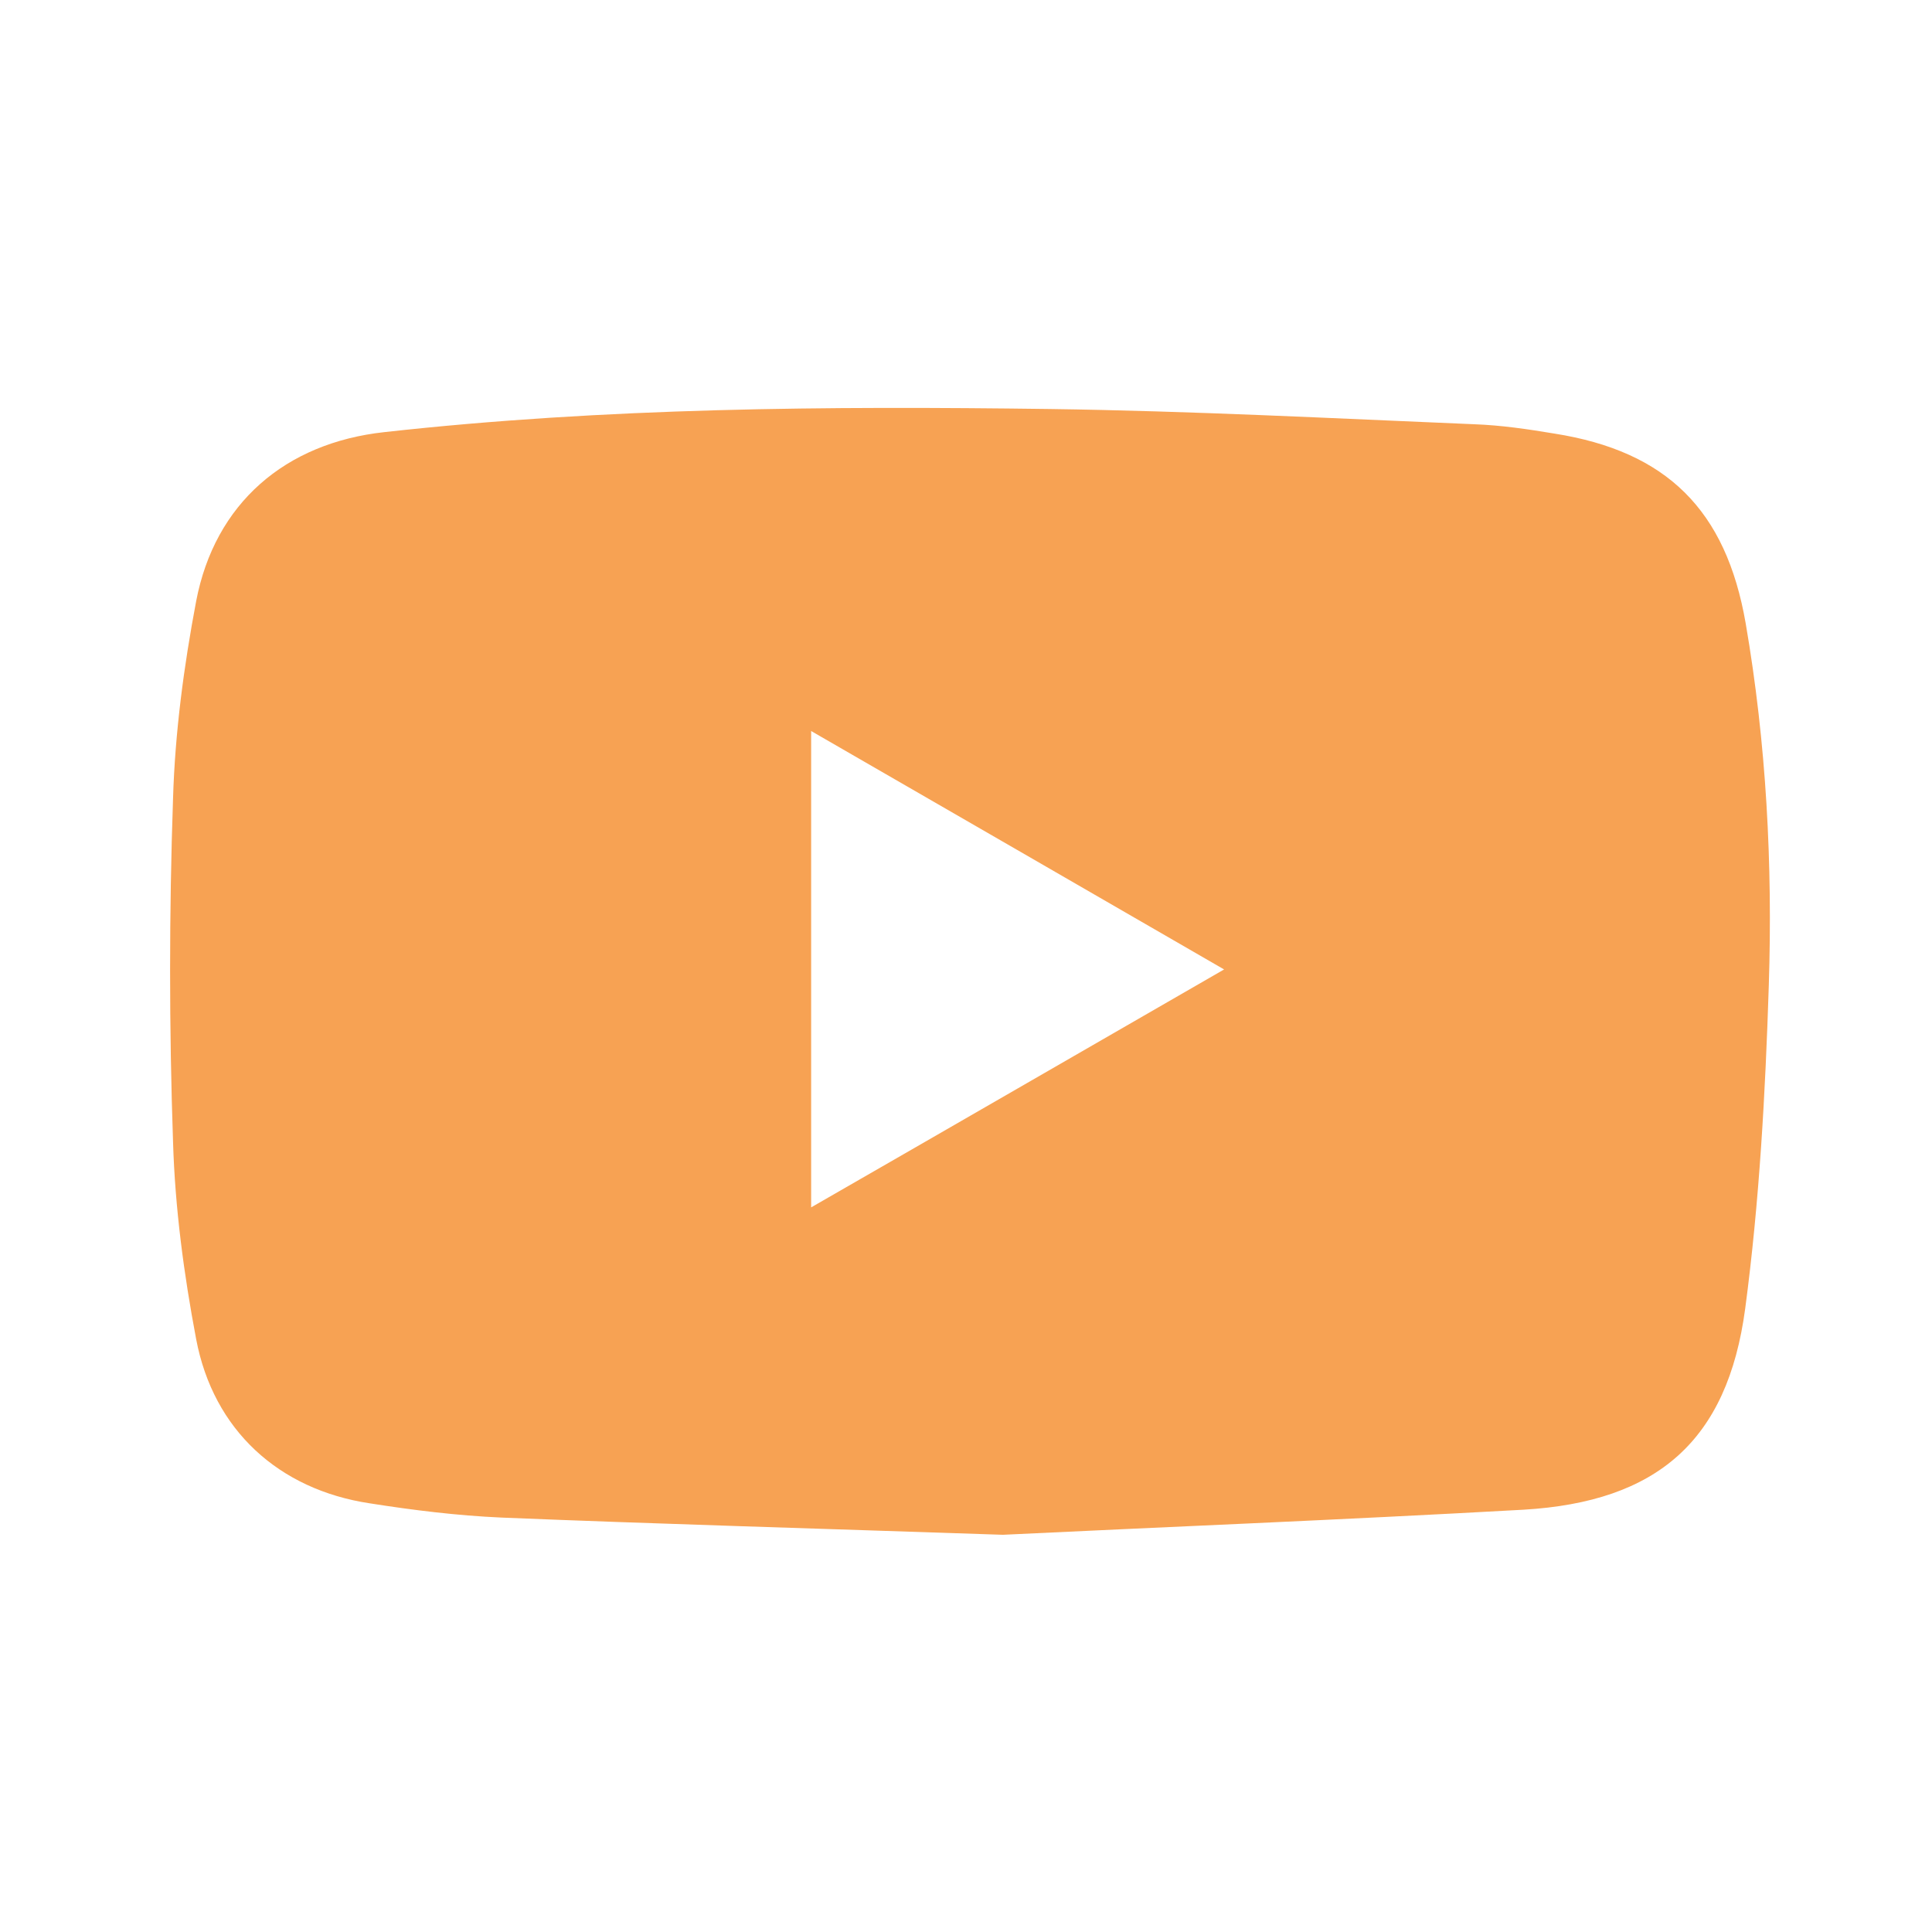 <?xml version="1.0" encoding="utf-8"?>
<!-- Generator: Adobe Illustrator 23.1.0, SVG Export Plug-In . SVG Version: 6.00 Build 0)  -->
<svg version="1.1" id="Слой_1" xmlns="http://www.w3.org/2000/svg" xmlns:xlink="http://www.w3.org/1999/xlink" x="0px" y="0px"
	 viewBox="0 0 393 393" style="enable-background:new 0 0 393 393;" xml:space="preserve">
<g>
	<path style="fill: #f7a253;"  d="M204,312.2c-38.4-1.3-70.2-2.2-102-3.5c-9-0.4-17.9-1.5-26.8-2.9c-18.5-2.8-31.8-14.9-35.3-33.4
		c-2.5-13.2-4.3-26.7-4.7-40.1c-0.8-23.3-0.8-46.6,0-69.9c0.4-13.4,2.2-26.9,4.7-40.1c3.8-19.9,18.1-32.2,38.3-34.4
		c45-5,90.1-5.3,135.3-4.7c28.8,0.4,57.6,1.9,86.4,3.1c5.5,0.2,10.9,1,16.3,1.9c22.8,3.6,34.9,15.5,38.9,38.6
		c4.2,24.4,5.5,49,4.7,73.7c-0.7,21.9-1.9,43.9-4.8,65.7c-3.6,26.9-17.9,39.3-45.1,40.9C272.3,309.2,234.9,310.7,204,312.2z
		 M165,148.7c0,32.5,0,64.4,0,96.9c28.2-16.2,55.7-32.1,84-48.4C220.6,180.8,193.1,164.9,165,148.7z"/>
</g>
</svg>
